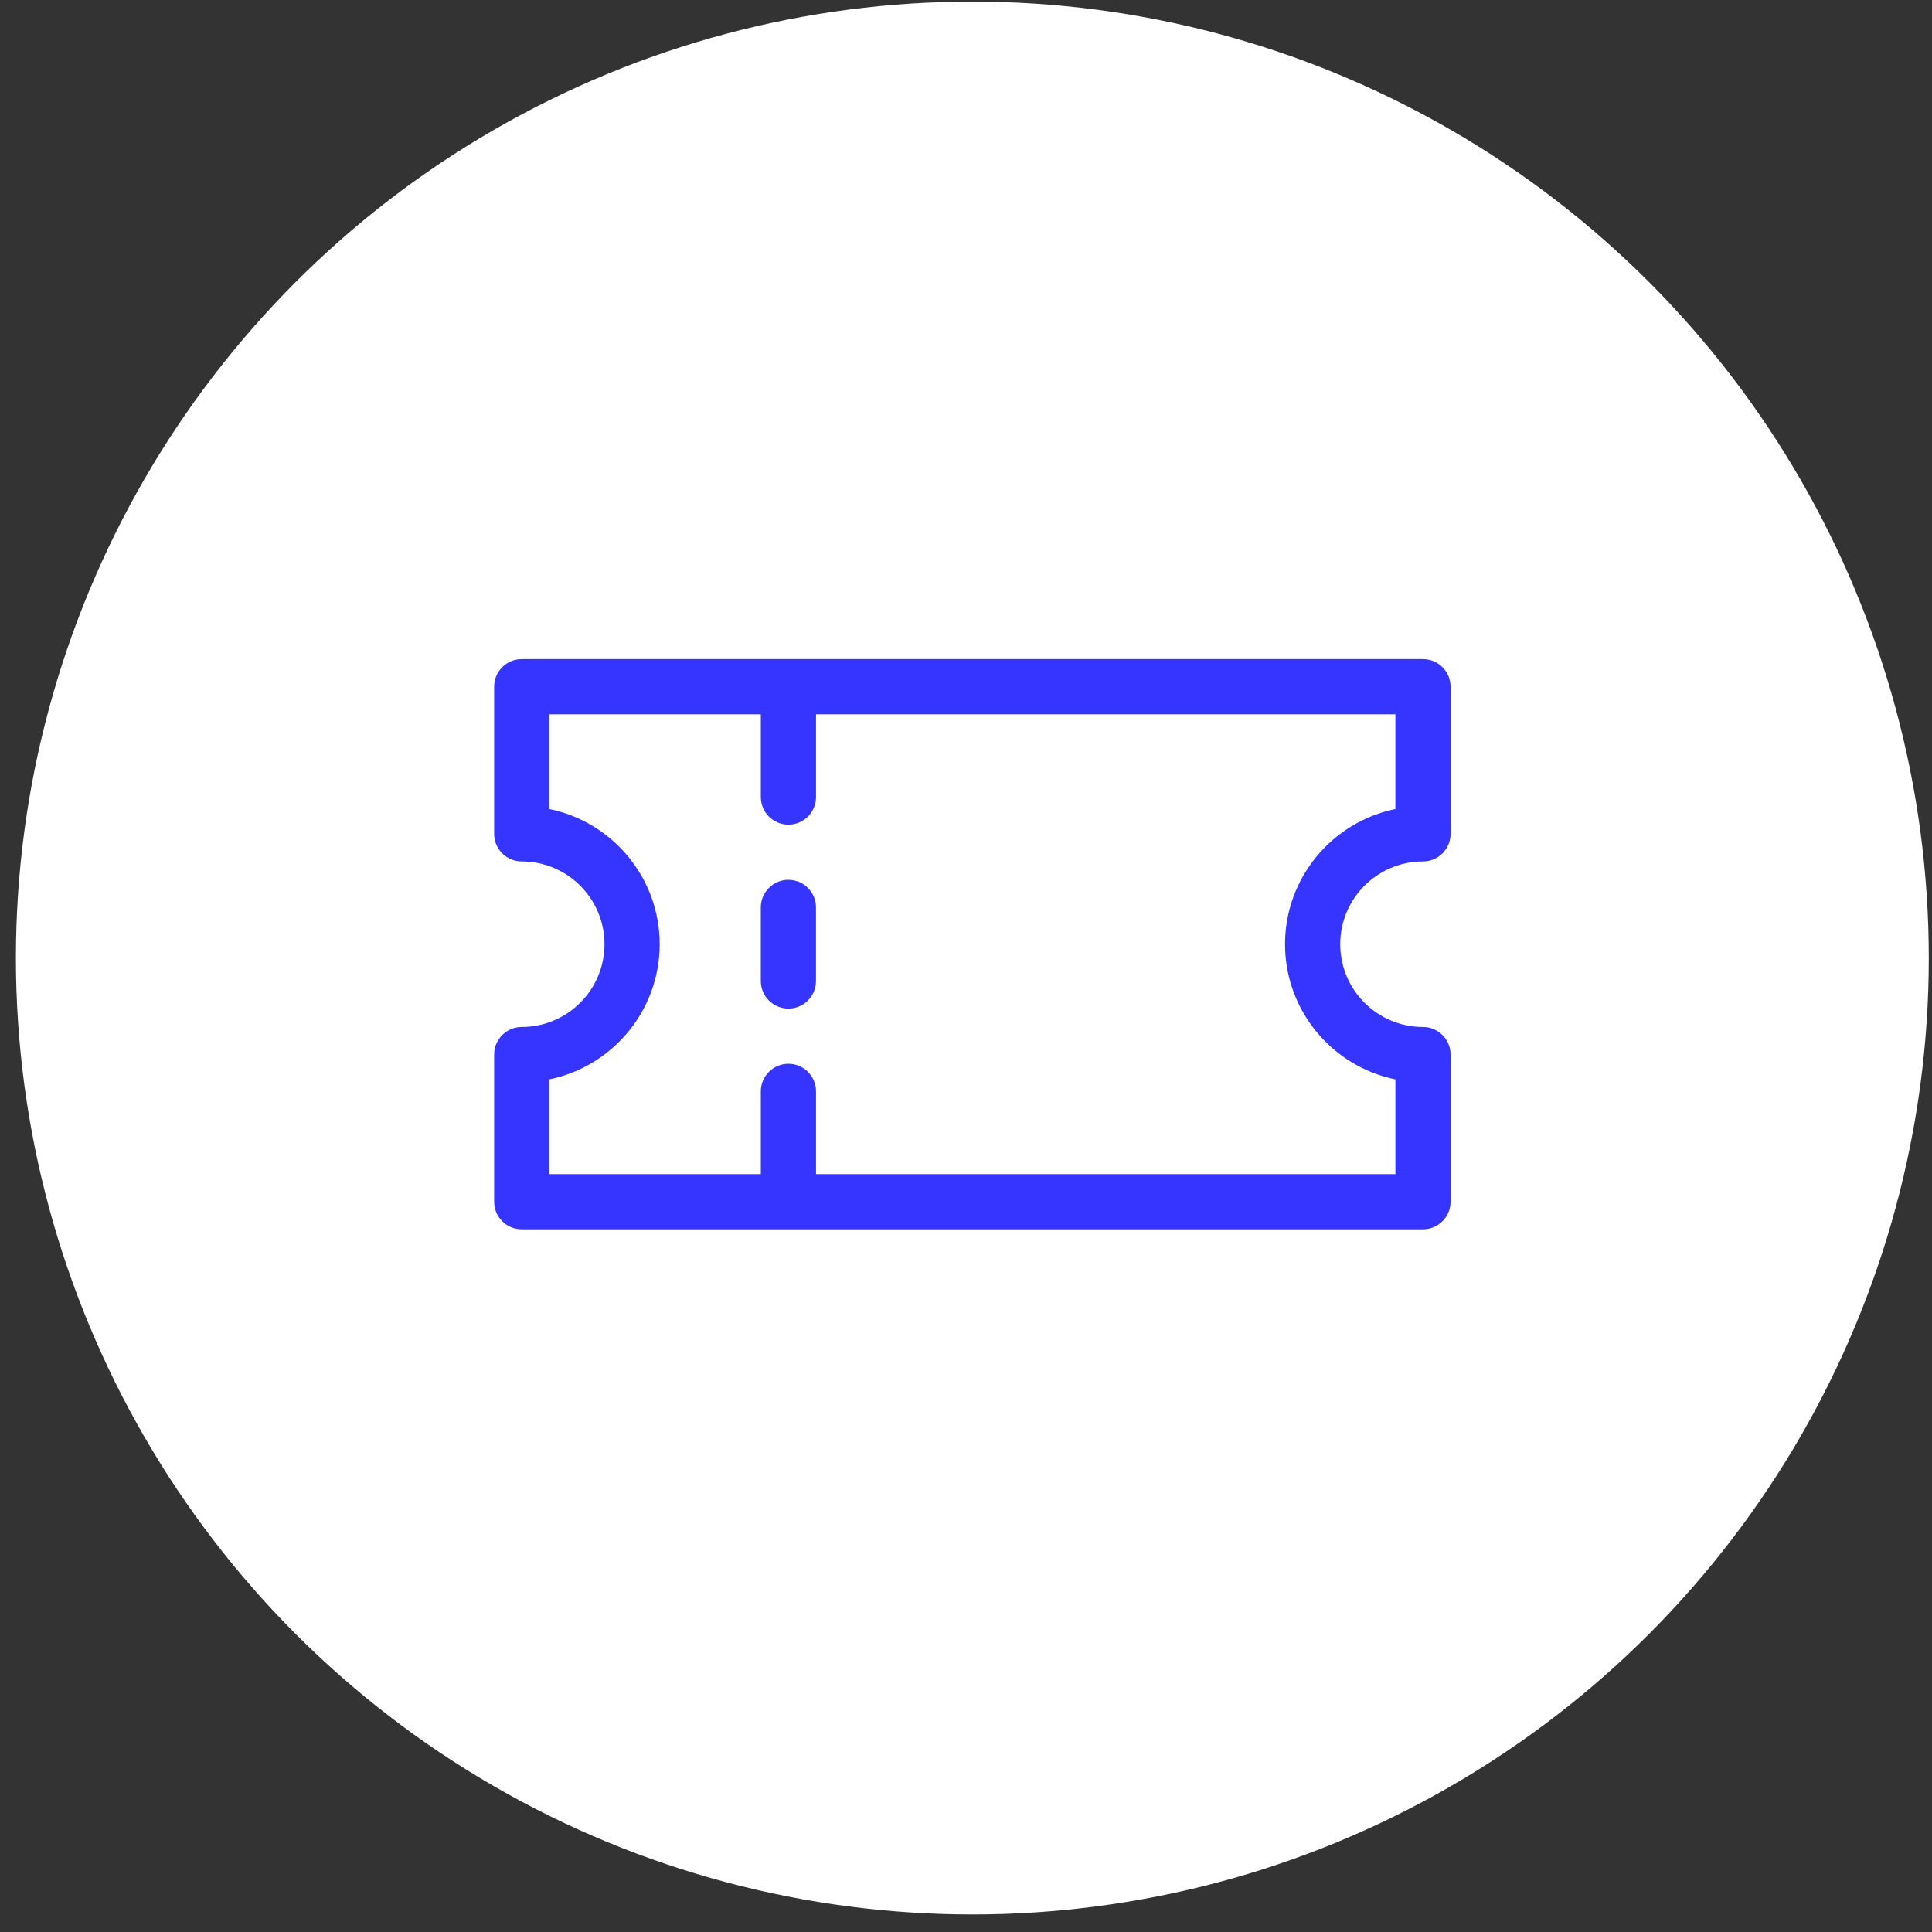 <svg width="101" height="101" viewBox="0 0 101 101" fill="none" xmlns="http://www.w3.org/2000/svg">
<rect x="0" y="0" width="101" height="101" fill="#333333" stroke="none"/>
<circle cx="50.832" cy="50.083" r="50" fill="white"/>
<path d="M74.39 45.034C75.186 45.034 75.832 44.388 75.832 43.592V35.899C75.832 35.103 75.186 34.457 74.39 34.457H27.274C26.478 34.457 25.832 35.103 25.832 35.899V43.592C25.832 44.388 26.478 45.034 27.274 45.034C29.66 45.034 31.601 46.975 31.601 49.361C31.601 51.747 29.66 53.688 27.274 53.688C26.478 53.688 25.832 54.334 25.832 55.13V62.822C25.832 63.619 26.478 64.265 27.274 64.265H74.39C75.186 64.265 75.832 63.619 75.832 62.822V55.13C75.832 54.334 75.186 53.688 74.39 53.688C72.004 53.688 70.063 51.747 70.063 49.361C70.063 46.975 72.004 45.034 74.39 45.034ZM72.948 56.427V61.38H42.659V57.053C42.659 56.257 42.013 55.611 41.217 55.611C40.42 55.611 39.774 56.257 39.774 57.053V61.38H28.717V56.427C32.004 55.757 34.486 52.843 34.486 49.361C34.486 45.878 32.004 42.964 28.717 42.294V37.342H39.774V41.669C39.774 42.465 40.42 43.111 41.217 43.111C42.013 43.111 42.659 42.465 42.659 41.669V37.342H72.947V42.294C69.66 42.964 67.178 45.878 67.178 49.361C67.178 52.843 69.66 55.757 72.948 56.427Z" fill="#3535FF"/>
<path d="M41.215 45.996C40.418 45.996 39.773 46.642 39.773 47.438V51.285C39.773 52.081 40.418 52.727 41.215 52.727C42.011 52.727 42.657 52.081 42.657 51.285V47.438C42.657 46.642 42.011 45.996 41.215 45.996Z" fill="#3535FF"/>
</svg>
